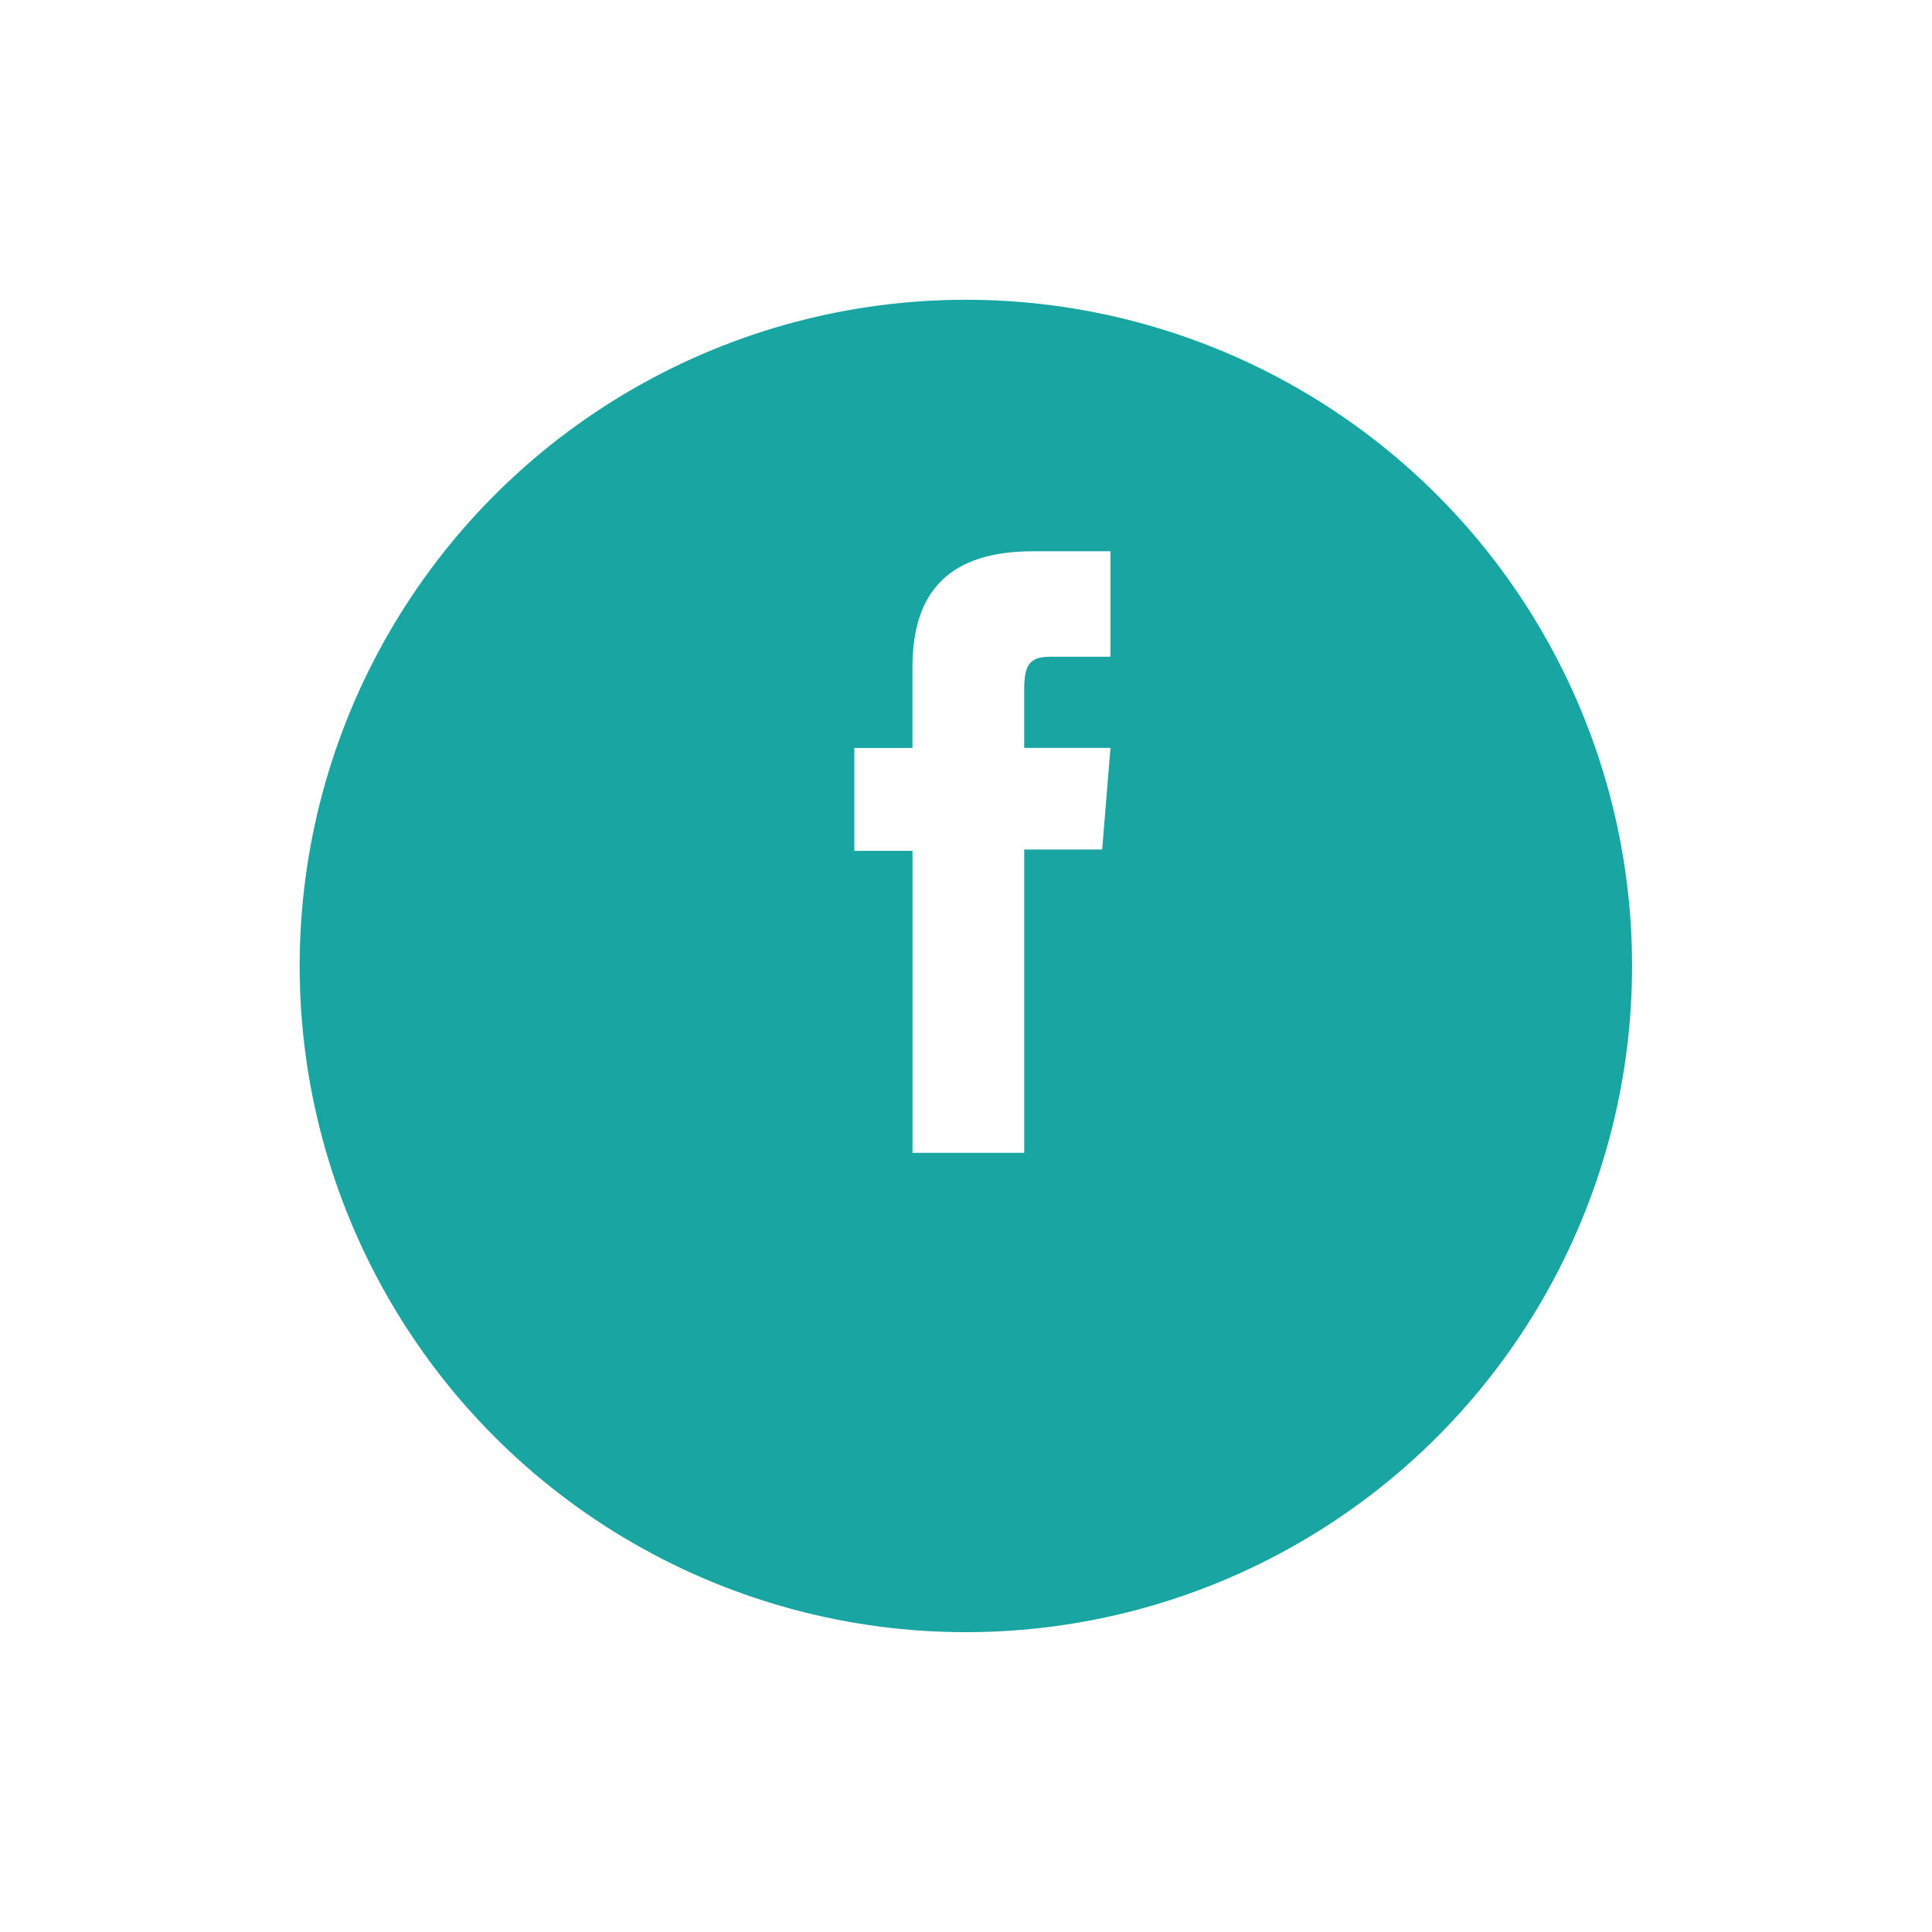 <svg xmlns="http://www.w3.org/2000/svg" xmlns:xlink="http://www.w3.org/1999/xlink" width="58" height="58" viewBox="0 0 58 58">
  <defs>
    <filter id="Эллипс_369" x="0" y="0" width="58" height="58" filterUnits="userSpaceOnUse">
      <feOffset dy="3" input="SourceAlpha"/>
      <feGaussianBlur stdDeviation="3" result="blur"/>
      <feFlood flood-opacity="0.161"/>
      <feComposite operator="in" in2="blur"/>
      <feComposite in="SourceGraphic"/>
    </filter>
  </defs>
  <g id="Сгруппировать_15103" data-name="Сгруппировать 15103" transform="translate(9.306 6.039)">
    <g transform="matrix(1, 0, 0, 1, -9.31, -6.04)" filter="url(#Эллипс_369)">
      <circle id="Эллипс_369-2" data-name="Эллипс 369" cx="20" cy="20" r="20" transform="translate(9 6)" fill="#19a5a1"/>
    </g>
    <g id="Сгруппировать_15101" data-name="Сгруппировать 15101" transform="translate(16.345 10.507)">
      <path id="Контур_12" data-name="Контур 12" d="M579,152.306h3.354V143.2h2.34l.249-3.05h-2.59v-1.737c0-.719.133-1,.775-1h1.815v-3.166h-2.323c-2.5,0-3.621,1.193-3.621,3.474v2.431h-1.745v3.088H579Z" transform="translate(-577.257 -134.243)" fill="#fff"/>
    </g>
  </g>
</svg>
